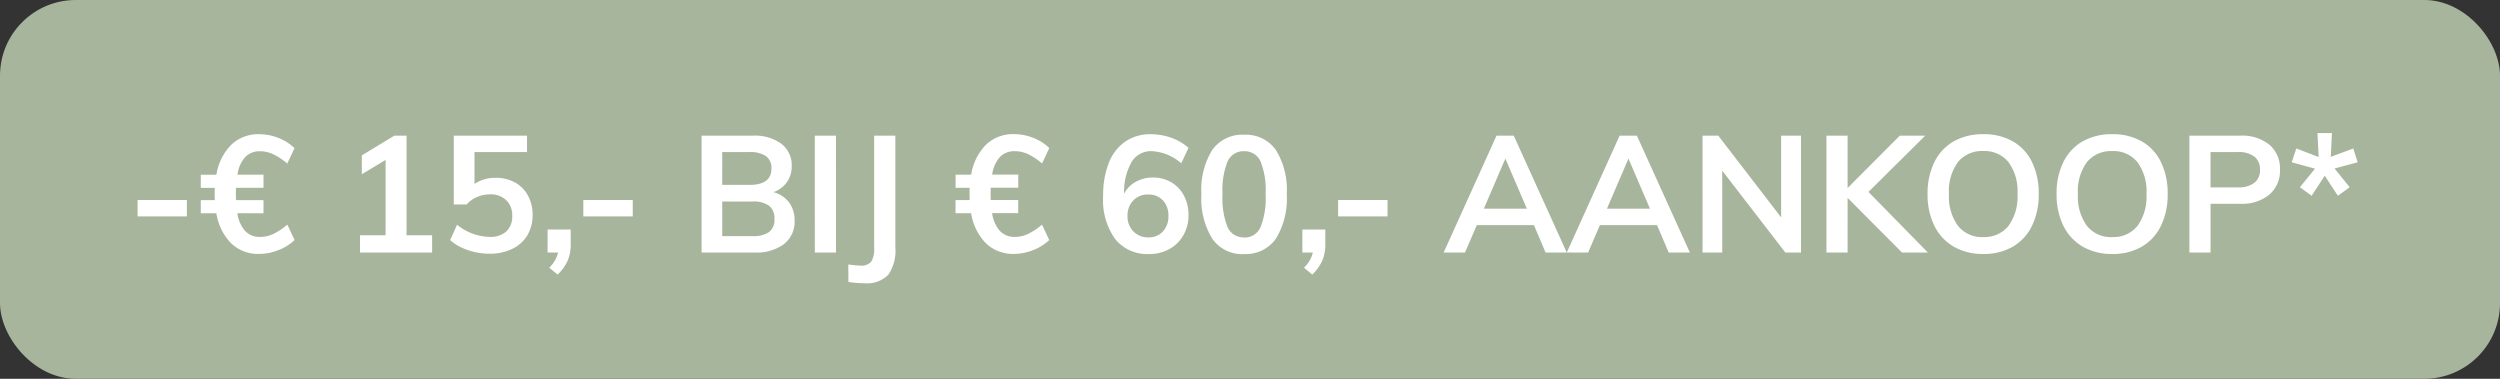 <svg xmlns="http://www.w3.org/2000/svg" width="99" height="15" viewBox="0 0 99 15"><rect x="0" y="0" width="99" height="15" fill="#333333" stroke="none"/><g transform="translate(-3 -3)"><rect width="99" height="15" fill="#a8b59d" rx="3" transform="translate(3 3)"/><path fill="#fff" d="M8.448 10.92H10.4v.65H8.448Zm4.852 1.462a1.25 1.25 0 0 0 .523-.117 2.469 2.469 0 0 0 .556-.371l.286.611a1.9 1.9 0 0 1-.64.4 2.057 2.057 0 0 1-.757.15 1.54 1.54 0 0 1-1.111-.416 2.167 2.167 0 0 1-.588-1.193h-.618v-.52h.559q-.01-.077-.01-.246t.006-.24h-.555v-.52h.618a2.161 2.161 0 0 1 .588-1.186 1.54 1.54 0 0 1 1.108-.419 2.063 2.063 0 0 1 .757.146 1.891 1.891 0 0 1 .64.406l-.286.611a2.469 2.469 0 0 0-.556-.37 1.25 1.25 0 0 0-.52-.118.789.789 0 0 0-.588.227 1.307 1.307 0 0 0-.309.7h1.031v.52h-1.086q-.006.078-.006.24t.006.247h1.086v.52H12.4a1.326 1.326 0 0 0 .309.705.783.783 0 0 0 .591.233m6.812-.065V13h-2.856v-.683h1.014V9.334l-.942.566v-.747l1.287-.78h.485v3.944Zm2.516-2.275a1.546 1.546 0 0 1 .767.185 1.29 1.29 0 0 1 .514.52 1.587 1.587 0 0 1 .182.77 1.534 1.534 0 0 1-.208.8 1.393 1.393 0 0 1-.6.539 2.023 2.023 0 0 1-.9.192 2.606 2.606 0 0 1-.858-.146 1.994 1.994 0 0 1-.7-.393l.275-.609a2.106 2.106 0 0 0 1.287.481.935.935 0 0 0 .666-.218.812.812 0 0 0 .231-.621.818.818 0 0 0-.237-.614.87.87 0 0 0-.634-.231 1.315 1.315 0 0 0-.514.1 1.214 1.214 0 0 0-.422.3h-.507V8.372h2.9v.65h-2.08v1.261a1.436 1.436 0 0 1 .835-.24ZM25.6 12.09v.6a1.6 1.6 0 0 1-.117.624 1.78 1.78 0 0 1-.4.559l-.333-.273a1.218 1.218 0 0 0 .35-.6h-.416v-.91Zm.5-1.17h1.957v.65H26.1Zm7.527-.312a1.142 1.142 0 0 1 .621.409 1.174 1.174 0 0 1 .218.722 1.12 1.12 0 0 1-.419.926 1.824 1.824 0 0 1-1.165.335h-2.1V8.372h2.035a1.775 1.775 0 0 1 1.125.322 1.066 1.066 0 0 1 .41.887 1.065 1.065 0 0 1-.192.634 1.089 1.089 0 0 1-.531.393Zm-2.027-.286h1.079q.871 0 .871-.65a.573.573 0 0 0-.215-.487 1.085 1.085 0 0 0-.656-.162H31.6Zm1.191 2.028a1.1 1.1 0 0 0 .666-.162.607.607 0 0 0 .211-.513.634.634 0 0 0-.211-.526 1.064 1.064 0 0 0-.666-.169H31.6v1.37Zm2.476-3.978h.839V13h-.839Zm1.326 5.1a4 4 0 0 0 .468.045.515.515 0 0 0 .439-.153.974.974 0 0 0 .117-.559V8.372h.839v4.433a1.671 1.671 0 0 1-.28 1.076 1.185 1.185 0 0 1-.955.335 3.79 3.79 0 0 1-.624-.052Zm6.592-1.09a1.25 1.25 0 0 0 .523-.117 2.469 2.469 0 0 0 .556-.371l.286.611a1.9 1.9 0 0 1-.64.4 2.057 2.057 0 0 1-.757.15 1.54 1.54 0 0 1-1.108-.419 2.167 2.167 0 0 1-.588-1.193h-.618v-.52h.561q-.006-.078-.006-.247t.006-.24h-.559v-.52h.618a2.161 2.161 0 0 1 .588-1.186 1.54 1.54 0 0 1 1.108-.419 2.063 2.063 0 0 1 .757.146 1.891 1.891 0 0 1 .64.406l-.286.611a2.469 2.469 0 0 0-.556-.37 1.25 1.25 0 0 0-.523-.117.789.789 0 0 0-.588.227 1.307 1.307 0 0 0-.309.7h1.033v.52h-1.087q-.007.078-.007.24t.007.247h1.085v.52h-1.033a1.326 1.326 0 0 0 .309.705.783.783 0 0 0 .588.236m5.466-2.352a1.419 1.419 0 0 1 .731.188 1.325 1.325 0 0 1 .5.526 1.606 1.606 0 0 1 .182.774 1.584 1.584 0 0 1-.2.793 1.417 1.417 0 0 1-.553.549 1.615 1.615 0 0 1-.8.2 1.629 1.629 0 0 1-1.352-.595 2.657 2.657 0 0 1-.475-1.693 3.5 3.5 0 0 1 .224-1.319 1.823 1.823 0 0 1 .65-.845 1.741 1.741 0 0 1 1.011-.293 2.4 2.4 0 0 1 .809.14 2.056 2.056 0 0 1 .686.4l-.286.611a1.927 1.927 0 0 0-1.177-.481.89.89 0 0 0-.793.435 2.388 2.388 0 0 0-.292 1.248 1.105 1.105 0 0 1 .455-.465 1.352 1.352 0 0 1 .68-.173m-.175 2.37a.749.749 0 0 0 .575-.234.87.87 0 0 0 .218-.618.858.858 0 0 0-.218-.614.762.762 0 0 0-.582-.231.788.788 0 0 0-.591.234.839.839 0 0 0-.228.611.844.844 0 0 0 .231.614.793.793 0 0 0 .595.238m3.789.663a1.447 1.447 0 0 1-1.258-.608 3.04 3.04 0 0 1-.432-1.771 2.984 2.984 0 0 1 .432-1.748 1.45 1.45 0 0 1 1.258-.6 1.452 1.452 0 0 1 1.258.6 2.982 2.982 0 0 1 .432 1.752 3.043 3.043 0 0 1-.432 1.768 1.444 1.444 0 0 1-1.258.602Zm0-.656a.683.683 0 0 0 .653-.413 3.118 3.118 0 0 0 .2-1.31 3.029 3.029 0 0 0-.2-1.29.684.684 0 0 0-.653-.406.684.684 0 0 0-.653.406 3.029 3.029 0 0 0-.2 1.29 3.118 3.118 0 0 0 .2 1.31.683.683 0 0 0 .653.406Zm3.217-.317v.6a1.6 1.6 0 0 1-.117.624 1.78 1.78 0 0 1-.4.559l-.327-.273a1.218 1.218 0 0 0 .351-.6h-.416v-.91Zm.507-1.17h1.956v.65H55.99Zm7.754.994h-2.261L61.014 13h-.845l2.093-4.628h.683L65.044 13h-.839Zm-.279-.65-.852-1.983-.852 1.983Zm5.154.65h-2.261L65.889 13h-.845l2.093-4.628h.683L69.919 13h-.839Zm-.279-.65-.852-1.983-.852 1.983Zm5.98-2.893V13H73.7l-2.5-3.243V13h-.78V8.372h.624l2.489 3.237V8.372Zm4 4.628-2.154-2.163V13h-.838V8.372h.838v2.074l2.067-2.074h1.008L76.991 10.6l2.353 2.4Zm3.217.058a2.279 2.279 0 0 1-1.167-.289 1.938 1.938 0 0 1-.767-.825 2.781 2.781 0 0 1-.27-1.264 2.794 2.794 0 0 1 .268-1.257 1.9 1.9 0 0 1 .764-.822 2.313 2.313 0 0 1 1.173-.286 2.313 2.313 0 0 1 1.173.286 1.878 1.878 0 0 1 .76.822 2.823 2.823 0 0 1 .263 1.258 2.81 2.81 0 0 1-.267 1.264 1.924 1.924 0 0 1-.76.825 2.275 2.275 0 0 1-1.171.289Zm0-.67a1.215 1.215 0 0 0 1-.442 1.971 1.971 0 0 0 .357-1.267 1.946 1.946 0 0 0-.357-1.258 1.219 1.219 0 0 0-1-.439 1.223 1.223 0 0 0-1 .435 1.944 1.944 0 0 0-.357 1.261 1.971 1.971 0 0 0 .357 1.267 1.215 1.215 0 0 0 .999.445Zm5.109.67a2.279 2.279 0 0 1-1.167-.289 1.938 1.938 0 0 1-.767-.825 2.781 2.781 0 0 1-.27-1.264 2.794 2.794 0 0 1 .267-1.258 1.9 1.9 0 0 1 .762-.821 2.313 2.313 0 0 1 1.173-.286 2.313 2.313 0 0 1 1.173.286 1.878 1.878 0 0 1 .76.822 2.823 2.823 0 0 1 .264 1.258 2.81 2.81 0 0 1-.267 1.264 1.924 1.924 0 0 1-.76.825 2.275 2.275 0 0 1-1.17.289Zm0-.67a1.215 1.215 0 0 0 1-.442A1.971 1.971 0 0 0 88 10.68a1.946 1.946 0 0 0-.357-1.258 1.219 1.219 0 0 0-1-.439 1.223 1.223 0 0 0-1 .435 1.944 1.944 0 0 0-.357 1.261 1.971 1.971 0 0 0 .357 1.267 1.215 1.215 0 0 0 1 .443ZM89.7 8.372h2.008a1.72 1.72 0 0 1 1.163.361 1.236 1.236 0 0 1 .416.985 1.241 1.241 0 0 1-.419.988 1.712 1.712 0 0 1-1.16.364h-1.17V13H89.7Zm1.911 2.048a1.041 1.041 0 0 0 .66-.179.622.622 0 0 0 .224-.517.633.633 0 0 0-.221-.523 1.039 1.039 0 0 0-.663-.179h-1.074v1.4Zm2.464-.006.6-.734-.923-.254.182-.546.884.338-.046-.949h.572l-.046.942.891-.331.175.546-.916.247.6.741-.468.338-.52-.793-.52.793Z"/></g></svg>